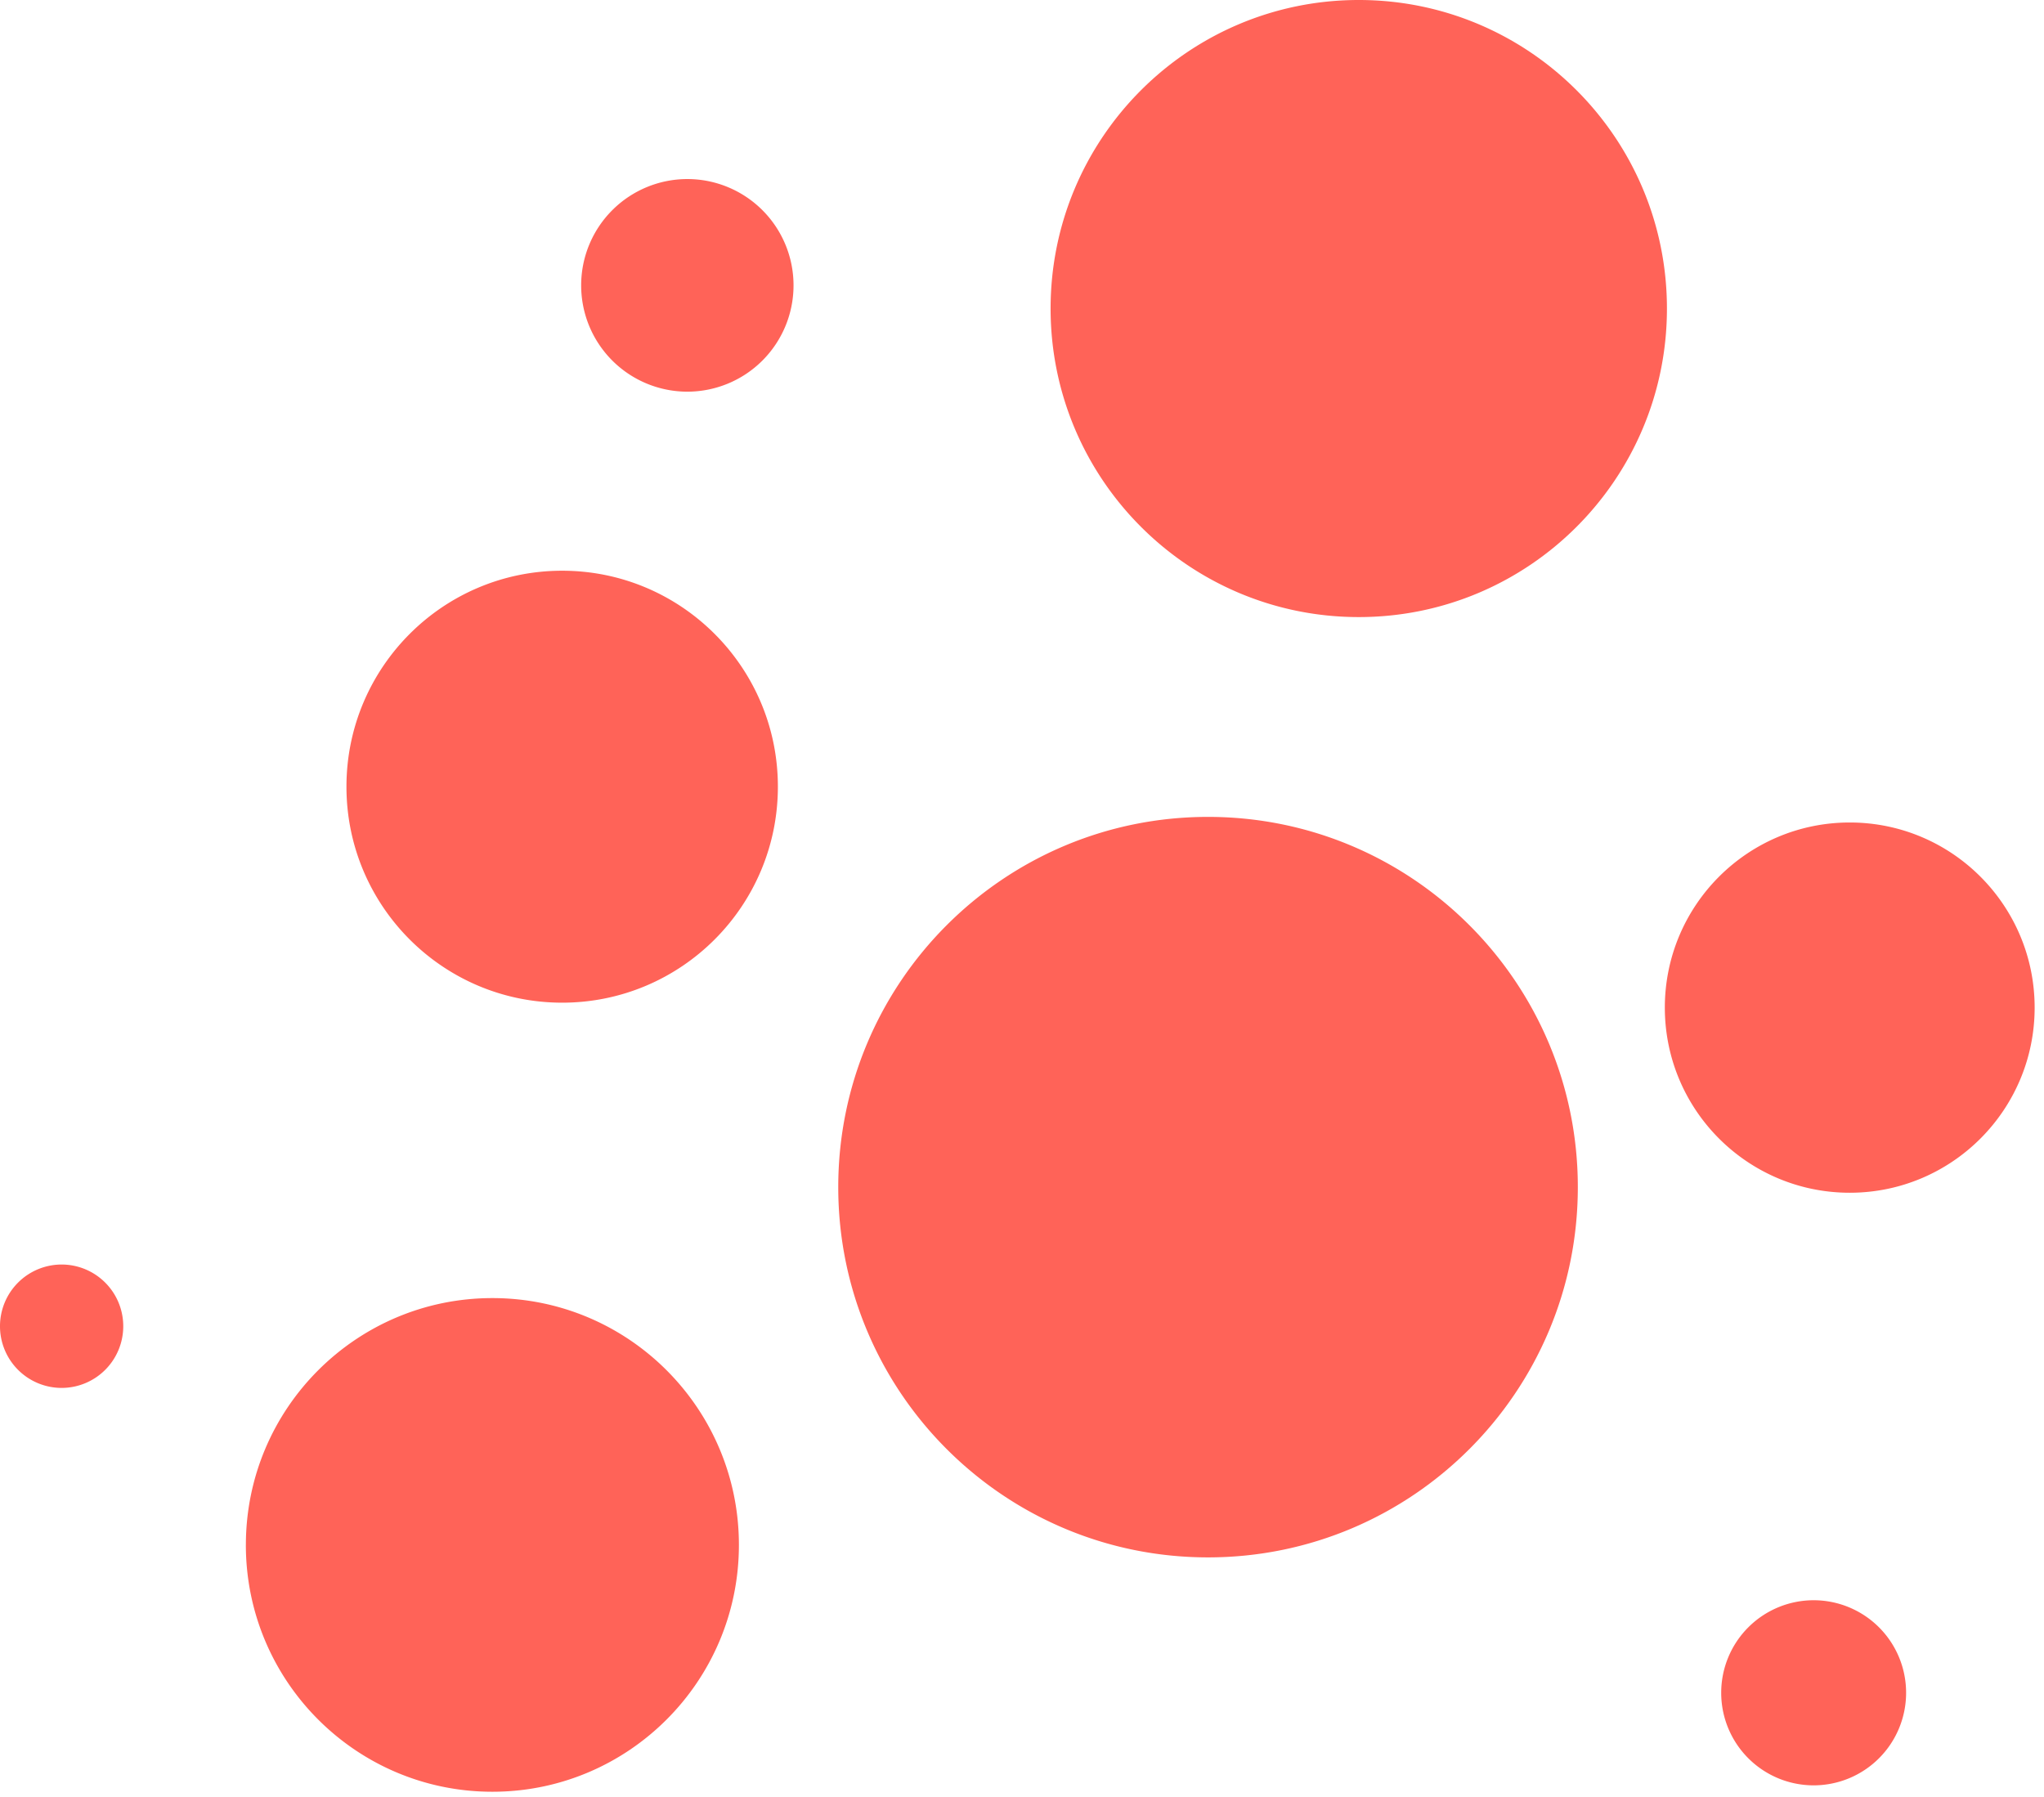 <svg width="116" height="102" fill="none" xmlns="http://www.w3.org/2000/svg"><path d="M19.662 44.648c0 6.77 5.48 12.258 12.242 12.258 6.761 0 12.242-5.488 12.242-12.258 0-6.769-5.48-12.257-12.242-12.257-6.762 0-12.242 5.488-12.242 12.257ZM47.572 67.375c0 11.605 9.396 21.013 20.986 21.013s20.986-9.408 20.986-21.013c0-11.605-9.396-21.013-20.986-21.013S47.572 55.77 47.572 67.375ZM0 75.268a3.5 3.5 0 0 0 3.498 3.502 3.5 3.5 0 0 0 3.497-3.502 3.5 3.5 0 0 0-3.497-3.501A3.5 3.5 0 0 0 0 75.267ZM32.982 16.194a6.03 6.03 0 0 0 6.026 6.035 6.03 6.03 0 0 0 6.026-6.035 6.03 6.03 0 0 0-6.026-6.032 6.03 6.03 0 0 0-6.026 6.032ZM97.681 96.073a5.25 5.25 0 0 0 5.247 5.253 5.25 5.25 0 0 0 5.246-5.253 5.25 5.25 0 0 0-5.246-5.253 5.25 5.25 0 0 0-5.247 5.253ZM94.482 57.186c0 5.803 4.698 10.507 10.494 10.507 5.795 0 10.493-4.704 10.493-10.507 0-5.802-4.698-10.506-10.493-10.506-5.796 0-10.494 4.704-10.494 10.506ZM13.953 87.68c0 7.736 6.265 14.009 13.99 14.009 7.728 0 13.991-6.273 13.991-14.009 0-7.737-6.263-14.008-13.99-14.008-7.726 0-13.99 6.271-13.99 14.008ZM59.623 17.511c0 9.671 7.83 17.511 17.49 17.511 9.658 0 17.488-7.84 17.488-17.51C94.601 7.84 86.771 0 77.112 0S59.623 7.84 59.623 17.511Z" fill="#FF6358"/></svg>